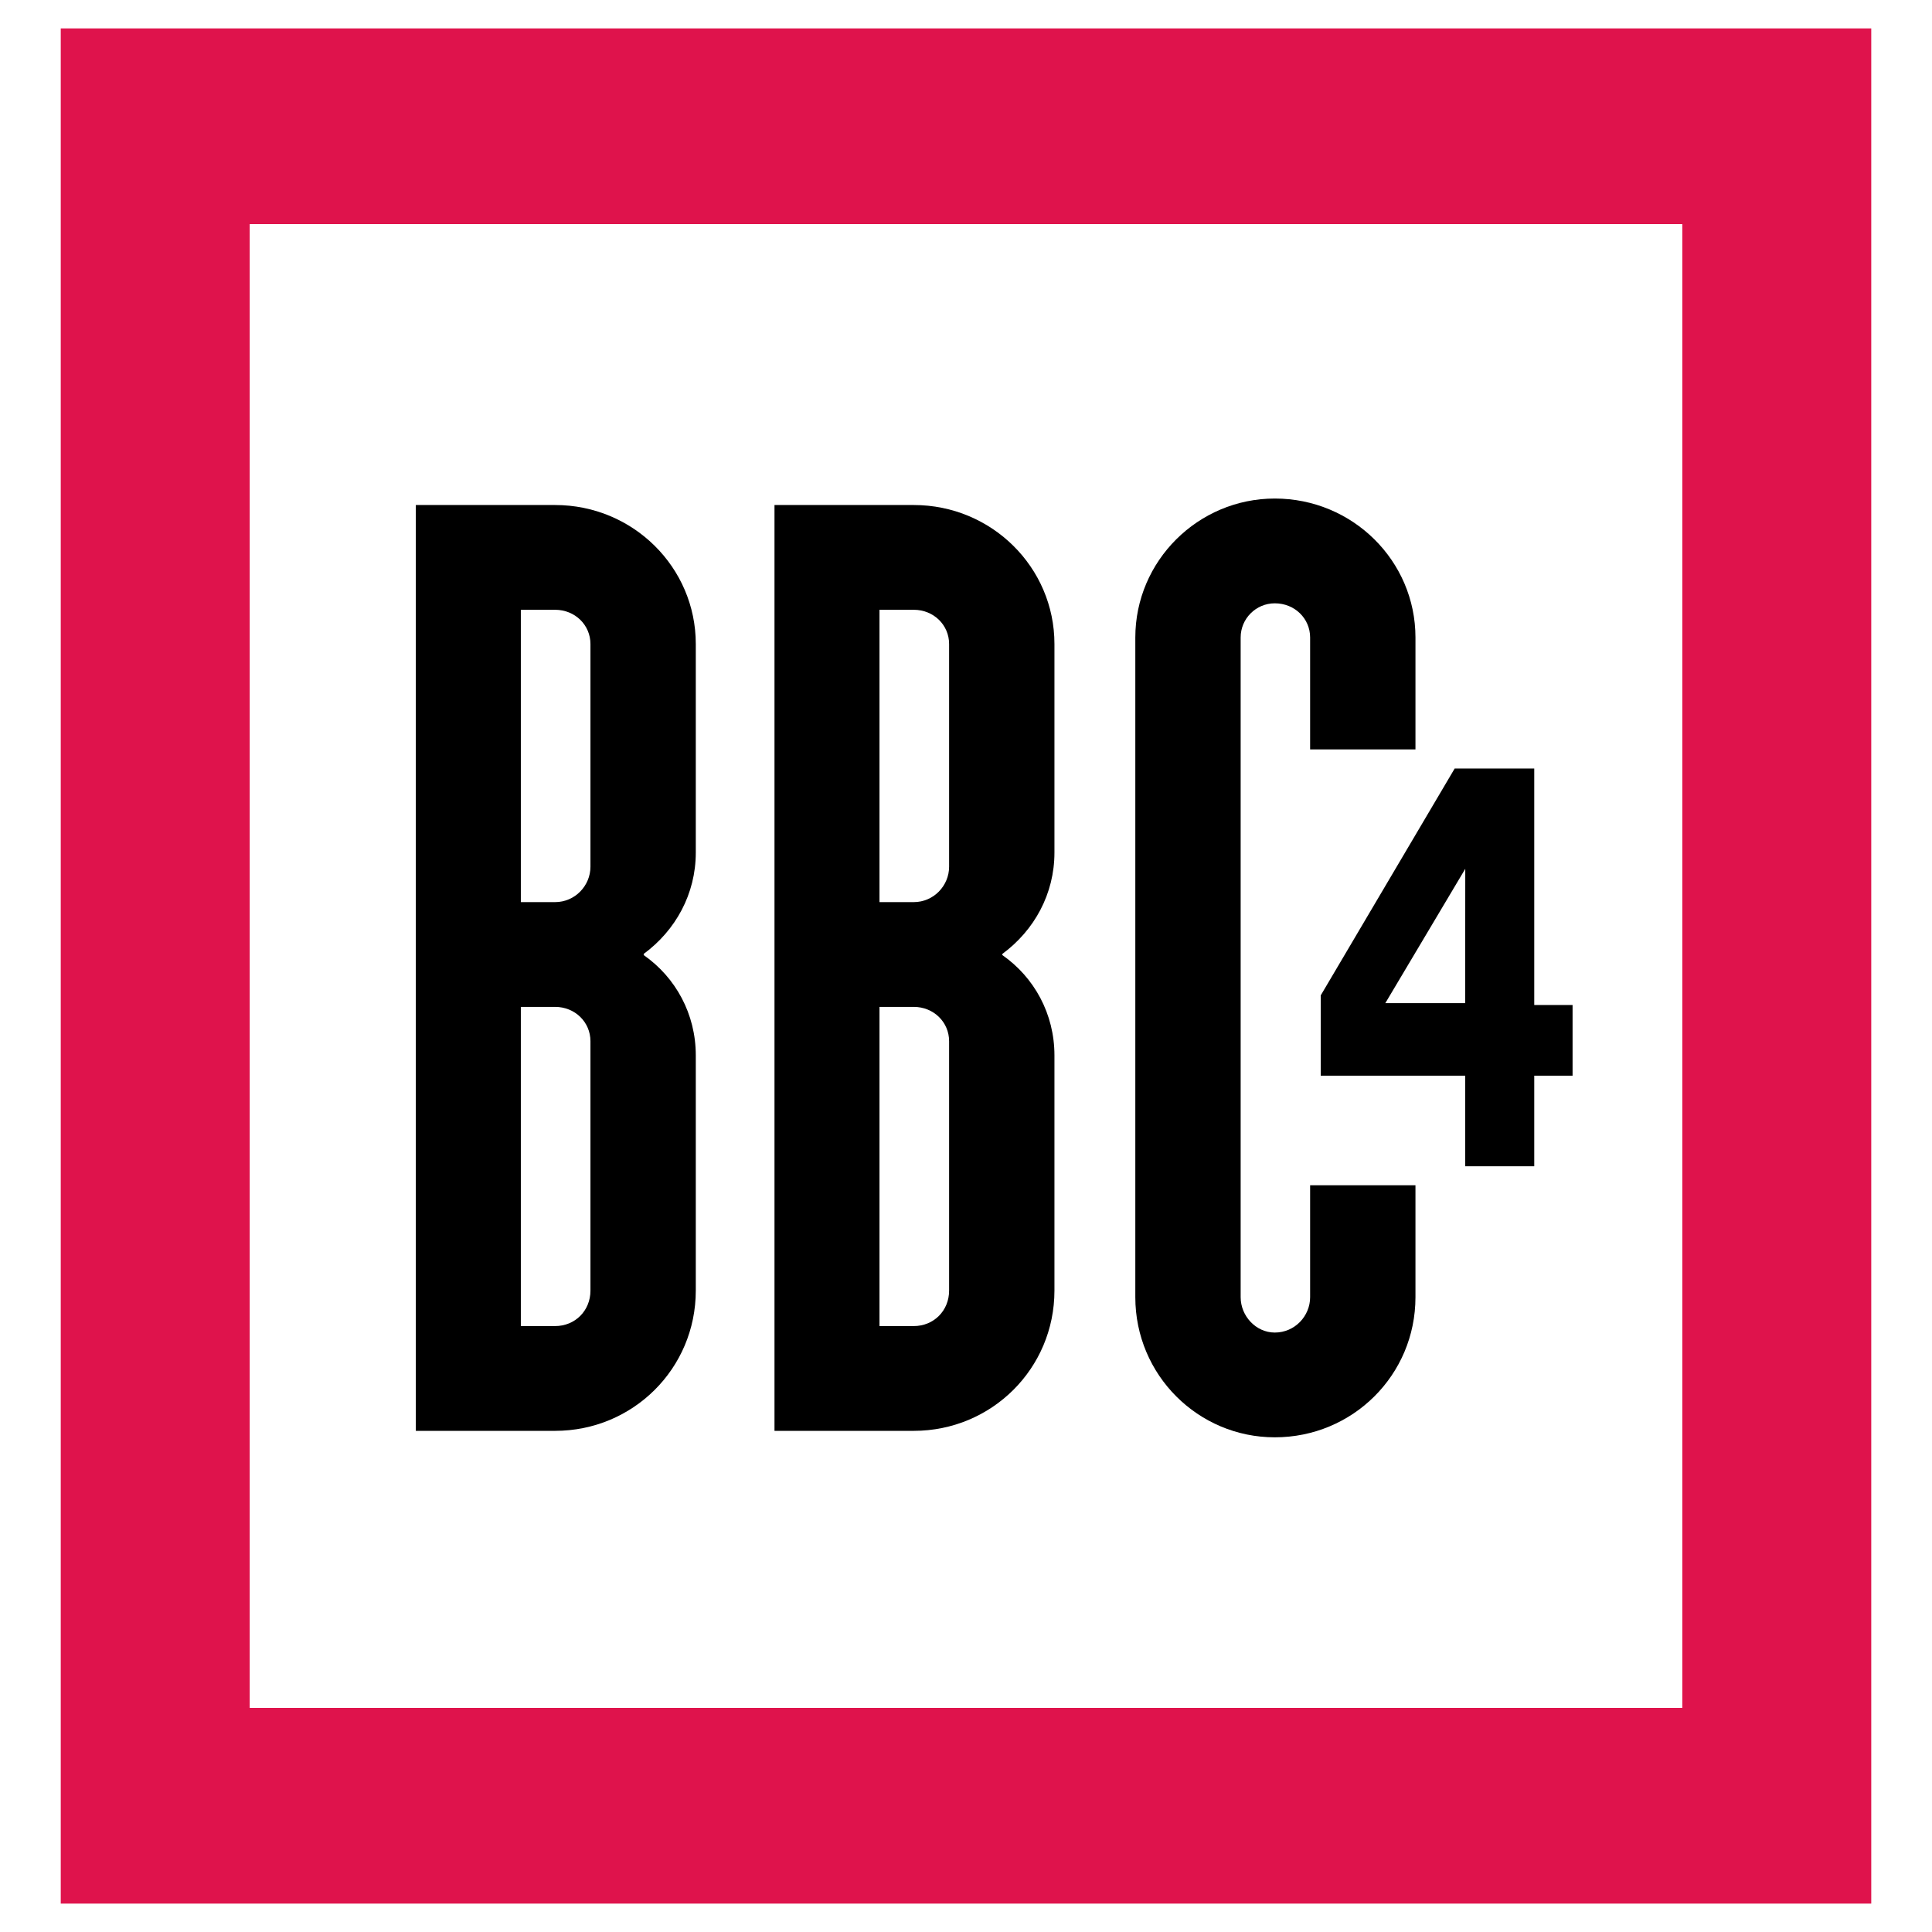 <?xml version="1.0" encoding="utf-8"?>
<!-- Generator: Adobe Illustrator 13.0.0, SVG Export Plug-In . SVG Version: 6.00 Build 14948)  -->
<!DOCTYPE svg PUBLIC "-//W3C//DTD SVG 1.0//EN" "http://www.w3.org/TR/2001/REC-SVG-20010904/DTD/svg10.dtd">
<svg version="1.0" id="Layer_1" xmlns="http://www.w3.org/2000/svg" xmlns:xlink="http://www.w3.org/1999/xlink" x="0px" y="0px"
	 width="192.756px" height="192.756px" viewBox="0 0 192.756 192.756" enable-background="new 0 0 192.756 192.756"
	 xml:space="preserve">
<g>
	<polygon fill-rule="evenodd" clip-rule="evenodd" fill="#FFFFFF" points="0,0 192.756,0 192.756,192.756 0,192.756 0,0 	"/>
	<polygon fill-rule="evenodd" clip-rule="evenodd" fill="#DF134C" points="186.695,189.922 186.695,2.834 6.061,2.834 
		6.061,189.922 186.695,189.922 	"/>
	<polygon fill-rule="evenodd" clip-rule="evenodd" fill="#FFFFFF" points="167.844,170.396 167.844,22.36 24.913,22.36 
		24.913,170.396 167.844,170.396 	"/>
	<path fill-rule="evenodd" clip-rule="evenodd" d="M146.18,100.084h-7.967l7.977-13.402L146.18,100.084L146.18,100.084z
		 M131.77,99.309v8.01h14.414v9.039h6.888v-9.039h3.824v-7.049h-3.824V76.677h-7.94L131.77,99.309L131.77,99.309z"/>
	<path fill-rule="evenodd" clip-rule="evenodd" d="M58.909,128.764c0,2.006-1.53,3.539-3.531,3.539h-3.414v-31.846h3.414
		c2.001,0,3.531,1.533,3.531,3.42V128.764L58.909,128.764z M55.377,142.756c7.783,0,14.042-6.225,14.042-13.992v-23.471
		c0-4.129-2.008-7.773-5.197-10.005v-0.117c3.189-2.349,5.197-5.991,5.197-10.107V64.249c0-7.639-6.259-13.863-14.042-13.863h-13.89
		v92.371H55.377L55.377,142.756z M58.909,86.475c0,1.882-1.53,3.529-3.531,3.529h-3.414V60.838h3.414
		c2.001,0,3.531,1.529,3.531,3.411V86.475L58.909,86.475z"/>
	<path fill-rule="evenodd" clip-rule="evenodd" d="M94.692,128.764c0,2.006-1.53,3.539-3.531,3.539h-3.414v-31.846h3.414
		c2.001,0,3.531,1.533,3.531,3.42V128.764L94.692,128.764z M91.161,142.756c7.782,0,14.041-6.225,14.041-13.992v-23.471
		c0-4.129-2.008-7.773-5.196-10.005v-0.117c3.188-2.349,5.196-5.991,5.196-10.107V64.249c0-7.639-6.259-13.863-14.041-13.863h-13.89
		v92.371H91.161L91.161,142.756z M94.692,86.475c0,1.882-1.53,3.529-3.531,3.529h-3.414V60.838h3.414
		c2.001,0,3.531,1.529,3.531,3.411V86.475L94.692,86.475z"/>
	<path fill-rule="evenodd" clip-rule="evenodd" d="M141.221,118.256v11.166c0,7.756-6.259,13.979-14.034,13.979
		c-7.657,0-13.916-6.223-13.916-13.979V63.601c0-7.637,6.259-13.862,13.916-13.862c7.775,0,14.034,6.225,14.034,13.862v11.167
		h-10.51V63.601c0-1.881-1.527-3.408-3.524-3.408c-1.879,0-3.406,1.527-3.406,3.408v65.821c0,1.881,1.527,3.527,3.406,3.527
		c1.997,0,3.524-1.646,3.524-3.527v-11.166H141.221L141.221,118.256z"/>
</g>
</svg>
